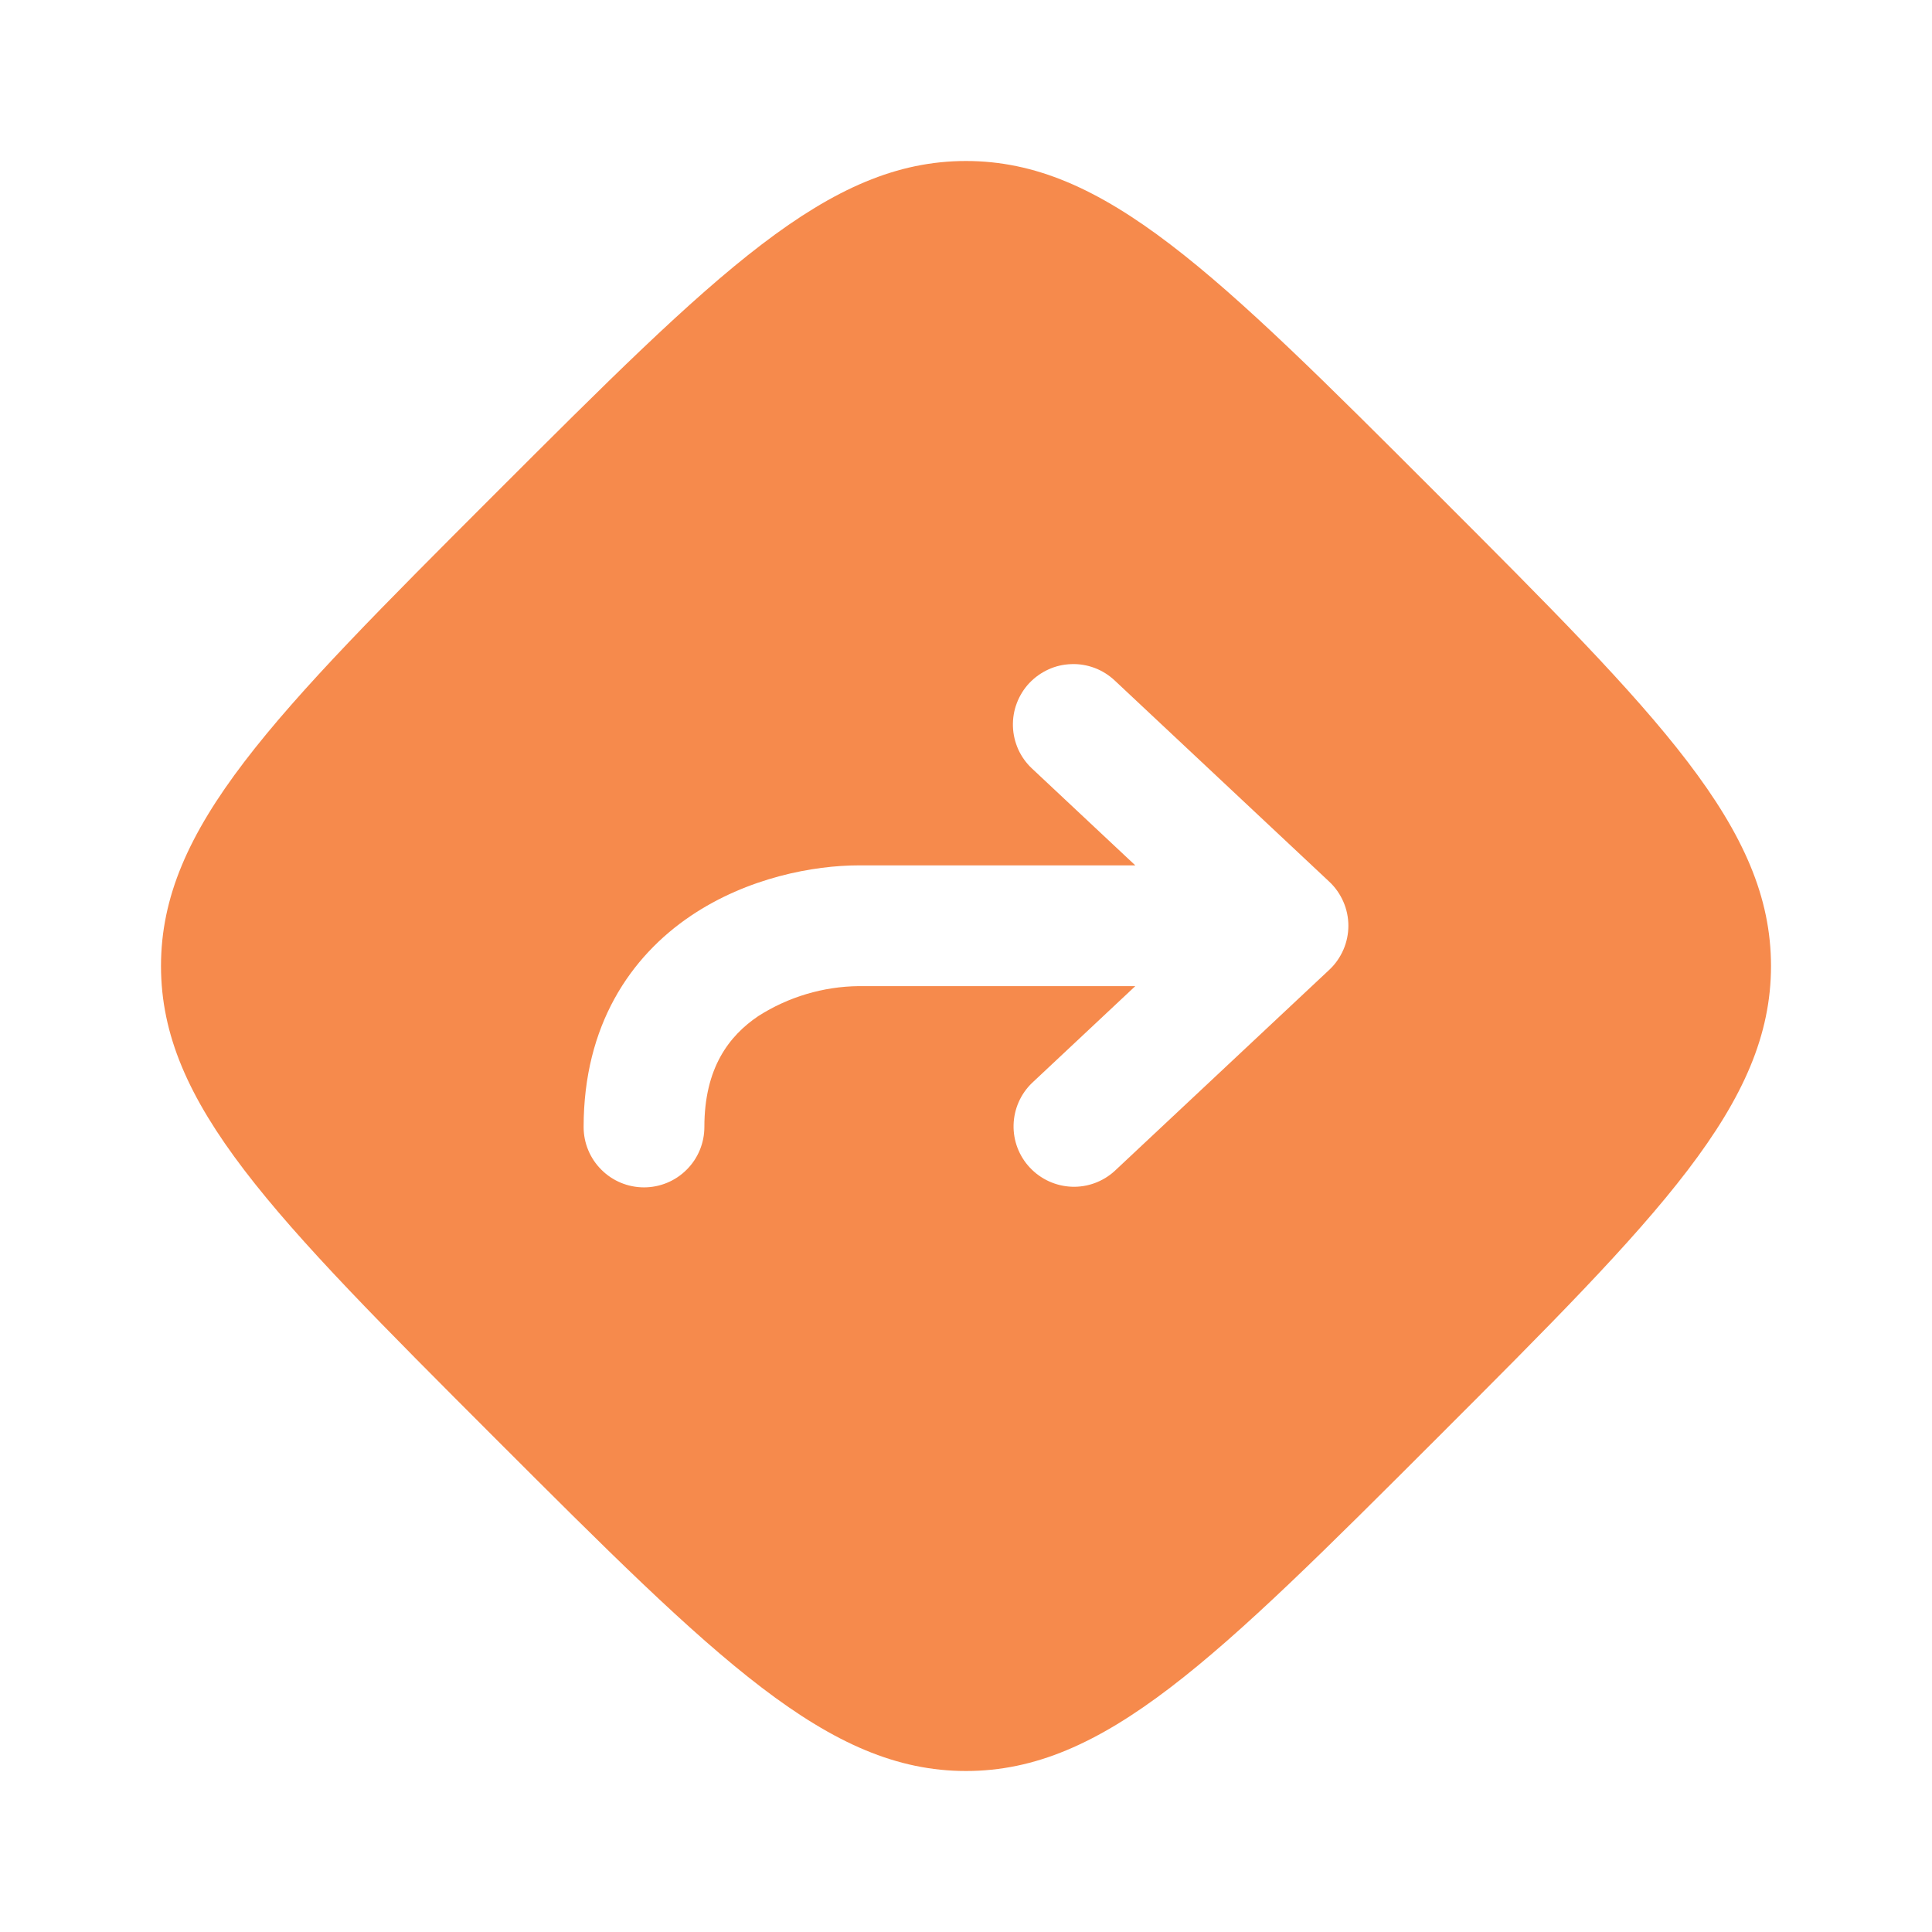 <svg width="24" height="24" viewBox="0 0 24 24" fill="none" xmlns="http://www.w3.org/2000/svg">
<path fill-rule="evenodd" clip-rule="evenodd" d="M6.142 6.142C8.904 3.381 10.284 2 12 2C13.716 2 15.096 3.38 17.858 6.142C20.619 8.904 22 10.284 22 12C22 13.716 20.62 15.096 17.858 17.858C15.096 20.619 13.716 22 12 22C10.284 22 8.904 20.62 6.142 17.858C3.381 15.096 2 13.716 2 12C2 10.284 3.38 8.904 6.142 6.142ZM13.846 8.452C13.774 8.385 13.69 8.332 13.597 8.297C13.505 8.263 13.407 8.246 13.309 8.25C13.21 8.253 13.113 8.275 13.024 8.316C12.934 8.357 12.853 8.415 12.786 8.486C12.718 8.558 12.666 8.643 12.631 8.735C12.596 8.827 12.58 8.925 12.583 9.024C12.586 9.122 12.609 9.219 12.649 9.309C12.69 9.399 12.748 9.48 12.82 9.547L14.103 10.75H10.667C10.112 10.75 9.289 10.9 8.58 11.378C7.832 11.883 7.25 12.735 7.25 14C7.25 14.199 7.329 14.39 7.47 14.53C7.61 14.671 7.801 14.75 8 14.75C8.199 14.75 8.39 14.671 8.53 14.53C8.671 14.39 8.75 14.199 8.75 14C8.75 13.265 9.057 12.867 9.42 12.622C9.793 12.384 10.225 12.255 10.667 12.25H14.103L12.82 13.453C12.678 13.59 12.596 13.777 12.591 13.974C12.586 14.171 12.659 14.362 12.794 14.505C12.929 14.649 13.115 14.734 13.312 14.742C13.508 14.75 13.7 14.68 13.846 14.547L16.513 12.047C16.588 11.977 16.647 11.892 16.688 11.798C16.729 11.704 16.75 11.602 16.75 11.5C16.75 11.398 16.729 11.296 16.688 11.202C16.647 11.108 16.588 11.023 16.513 10.953L13.846 8.452Z" fill="#F68A4C"/>
</svg>
